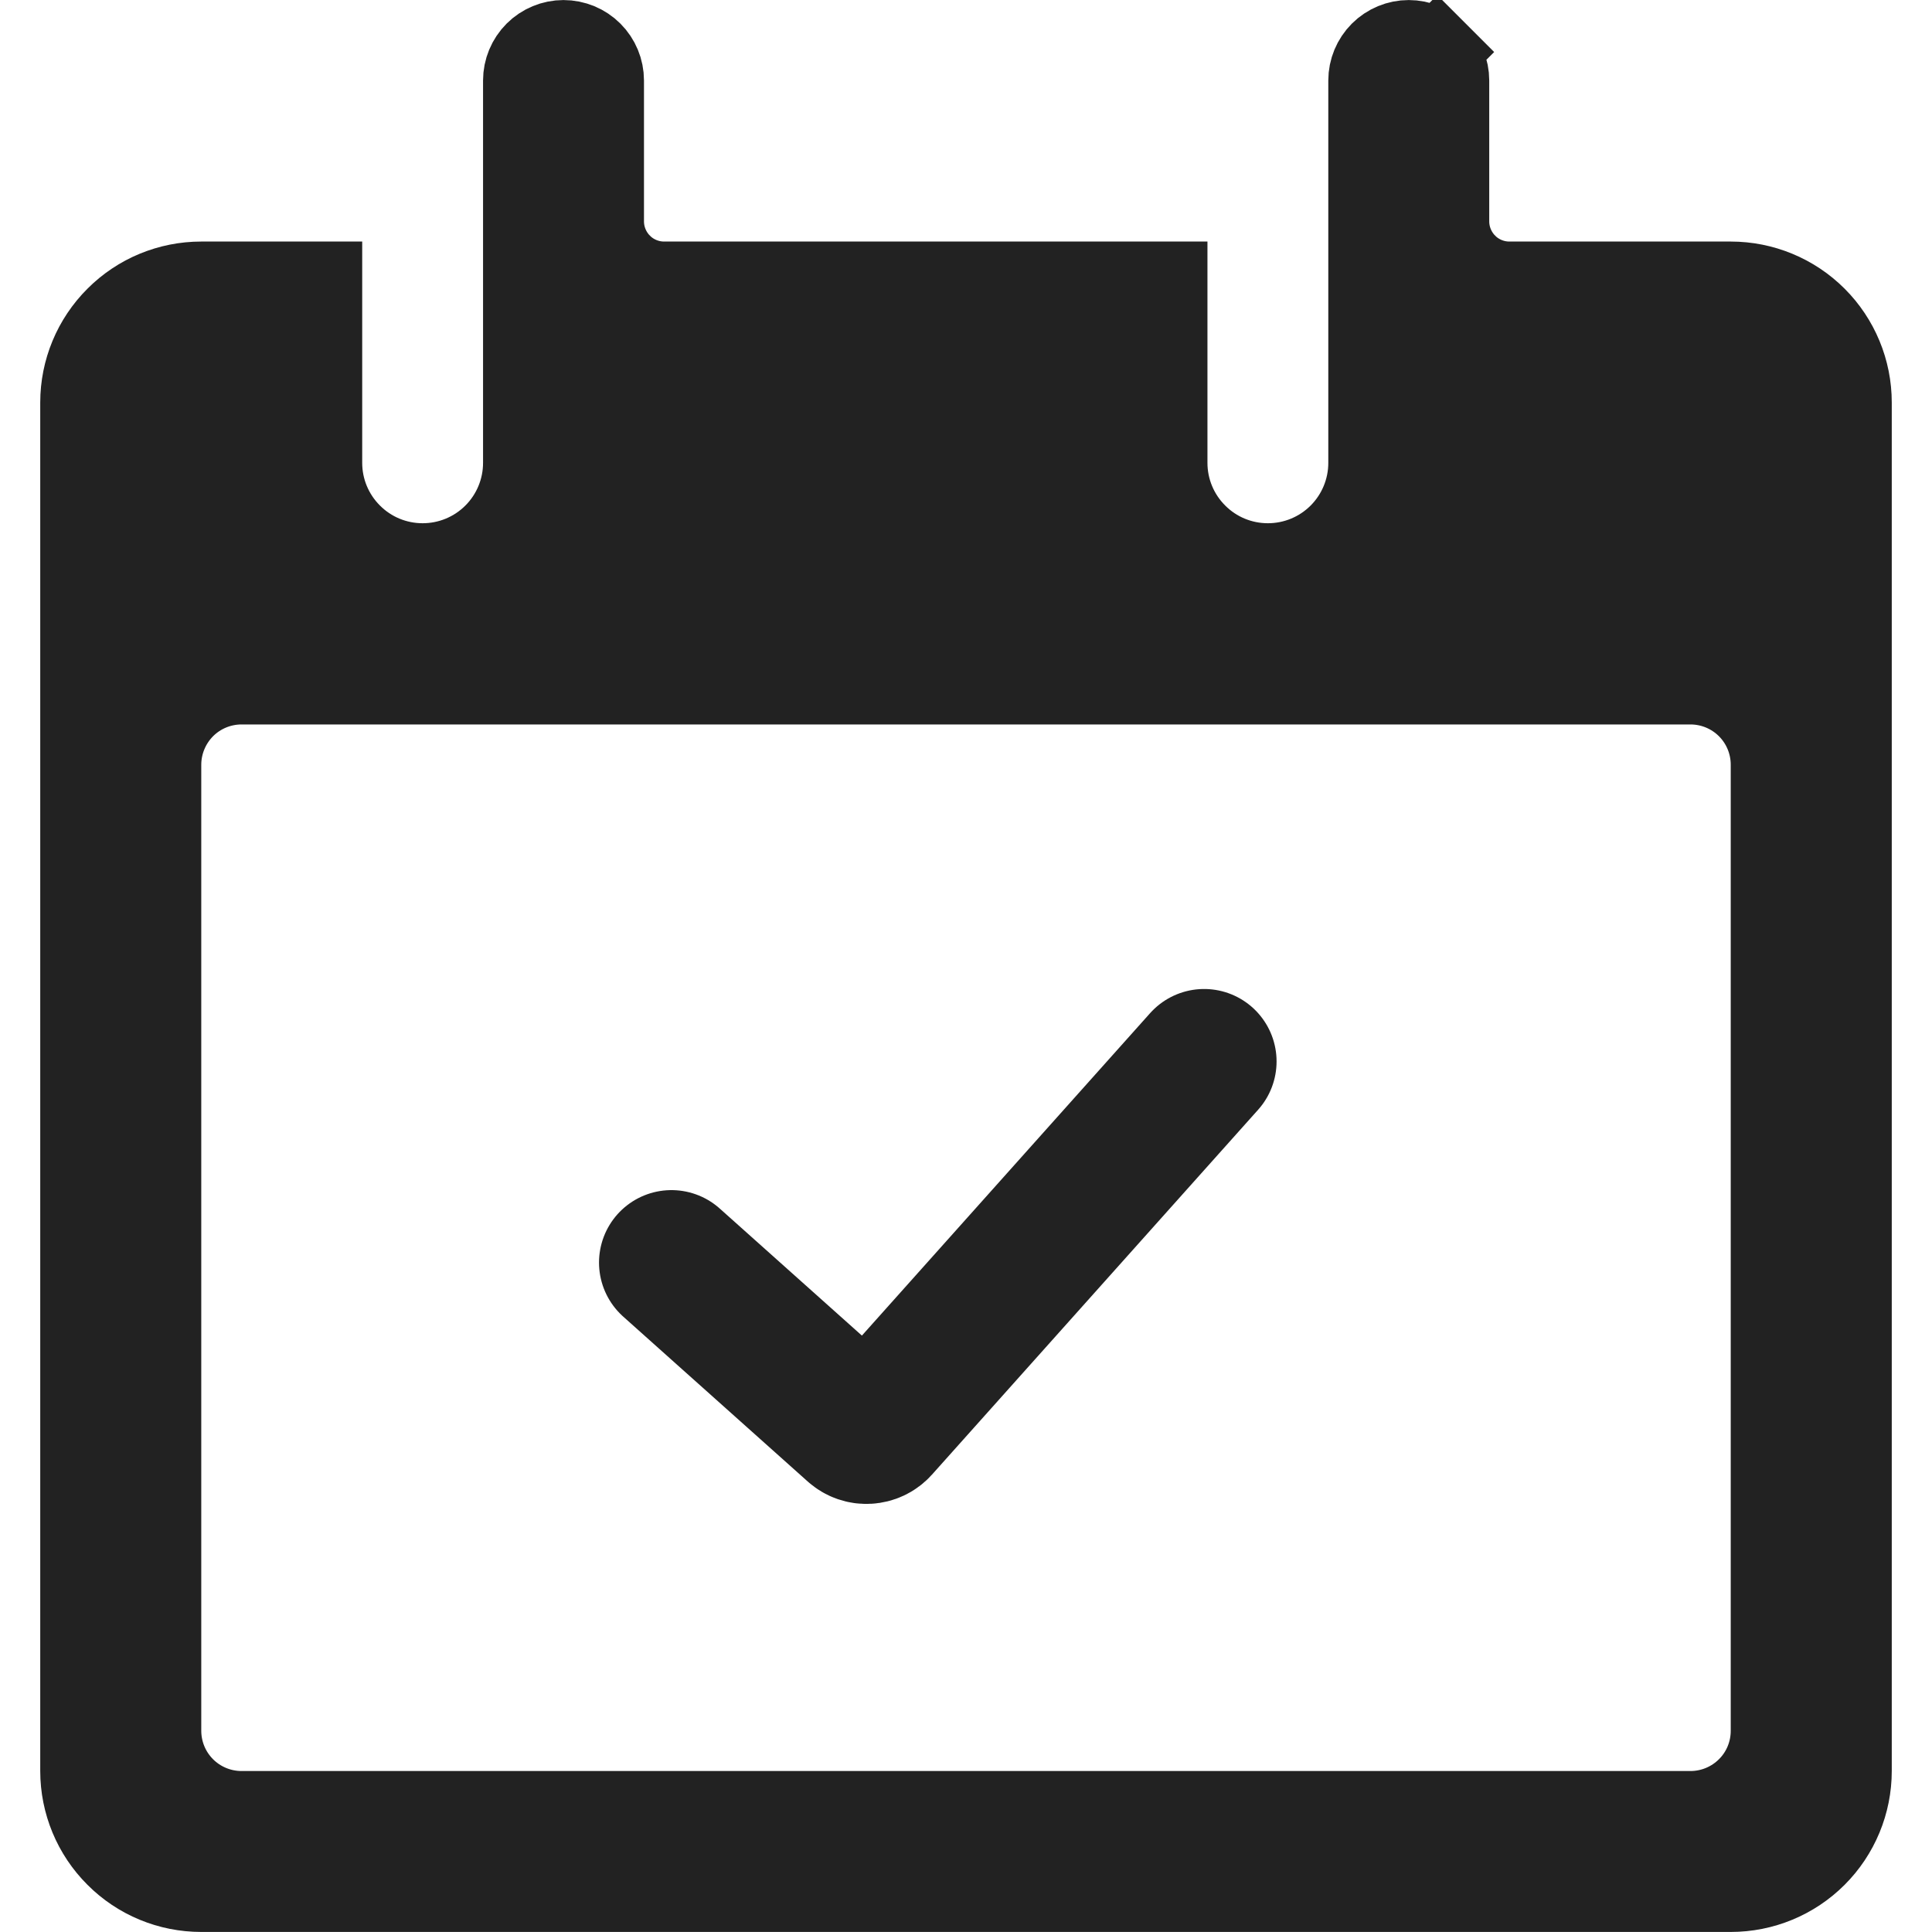 <svg width="20" height="20" viewBox="0 0 20 20" fill="none" xmlns="http://www.w3.org/2000/svg">
<g clip-path="url(#clip0_1694_9888)">
<path d="M6.951 13.07L8.861 14.777C8.927 14.837 9.03 14.831 9.089 14.765L12.465 10.988" stroke="#222222" stroke-width="1.5" stroke-linecap="round"/>
<g clip-path="url(#clip1_1694_9888)">
<path d="M14.878 0.539L15.173 0.244L14.878 0.539C14.956 0.617 15 0.723 15 0.833V2.292C15 2.457 15.066 2.616 15.183 2.734L15.478 2.439L15.183 2.734C15.3 2.851 15.459 2.917 15.625 2.917H17.917C18.248 2.917 18.566 3.048 18.801 3.283C19.035 3.517 19.167 3.835 19.167 4.167V18.333C19.167 18.665 19.035 18.983 18.801 19.217C18.566 19.452 18.248 19.583 17.917 19.583H2.083C1.752 19.583 1.434 19.452 1.2 19.217C0.965 18.983 0.833 18.665 0.833 18.333V4.167C0.833 3.835 0.965 3.517 1.2 3.283C1.434 3.048 1.752 2.917 2.083 2.917L3.333 2.917V4.792C3.333 5.068 3.443 5.333 3.639 5.528C3.834 5.724 4.099 5.833 4.375 5.833C4.651 5.833 4.916 5.724 5.112 5.528C5.307 5.333 5.417 5.068 5.417 4.792V0.833C5.417 0.723 5.461 0.617 5.539 0.539C5.617 0.461 5.723 0.417 5.833 0.417C5.944 0.417 6.05 0.461 6.128 0.539C6.206 0.617 6.25 0.723 6.25 0.833V2.292C6.25 2.457 6.316 2.616 6.433 2.734L6.728 2.439L6.433 2.734C6.55 2.851 6.709 2.917 6.875 2.917L12.083 2.917V4.792C12.083 5.068 12.193 5.333 12.389 5.528C12.584 5.724 12.849 5.833 13.125 5.833C13.401 5.833 13.666 5.724 13.862 5.528C14.057 5.333 14.167 5.068 14.167 4.792V0.833C14.167 0.723 14.211 0.617 14.289 0.539C14.367 0.461 14.473 0.417 14.583 0.417C14.694 0.417 14.8 0.461 14.878 0.539ZM2.5 18.75H17.5C17.721 18.75 17.933 18.662 18.089 18.506C18.246 18.35 18.333 18.138 18.333 17.917V7.917C18.333 7.696 18.246 7.484 18.089 7.327C17.933 7.171 17.721 7.083 17.5 7.083H2.5C2.279 7.083 2.067 7.171 1.911 7.327C1.755 7.484 1.667 7.696 1.667 7.917V17.917C1.667 18.138 1.755 18.35 1.911 18.506C2.067 18.662 2.279 18.75 2.5 18.75Z" fill="#222222" stroke="#222222" stroke-width="0.833"/>
</g>
</g>
<defs>
<clipPath id="clip0_1694_9888">
<rect width="20" height="20" fill="white"/>
</clipPath>
<clipPath id="clip1_1694_9888">
<rect width="20" height="20" fill="white"/>
</clipPath>
</defs>
</svg>

